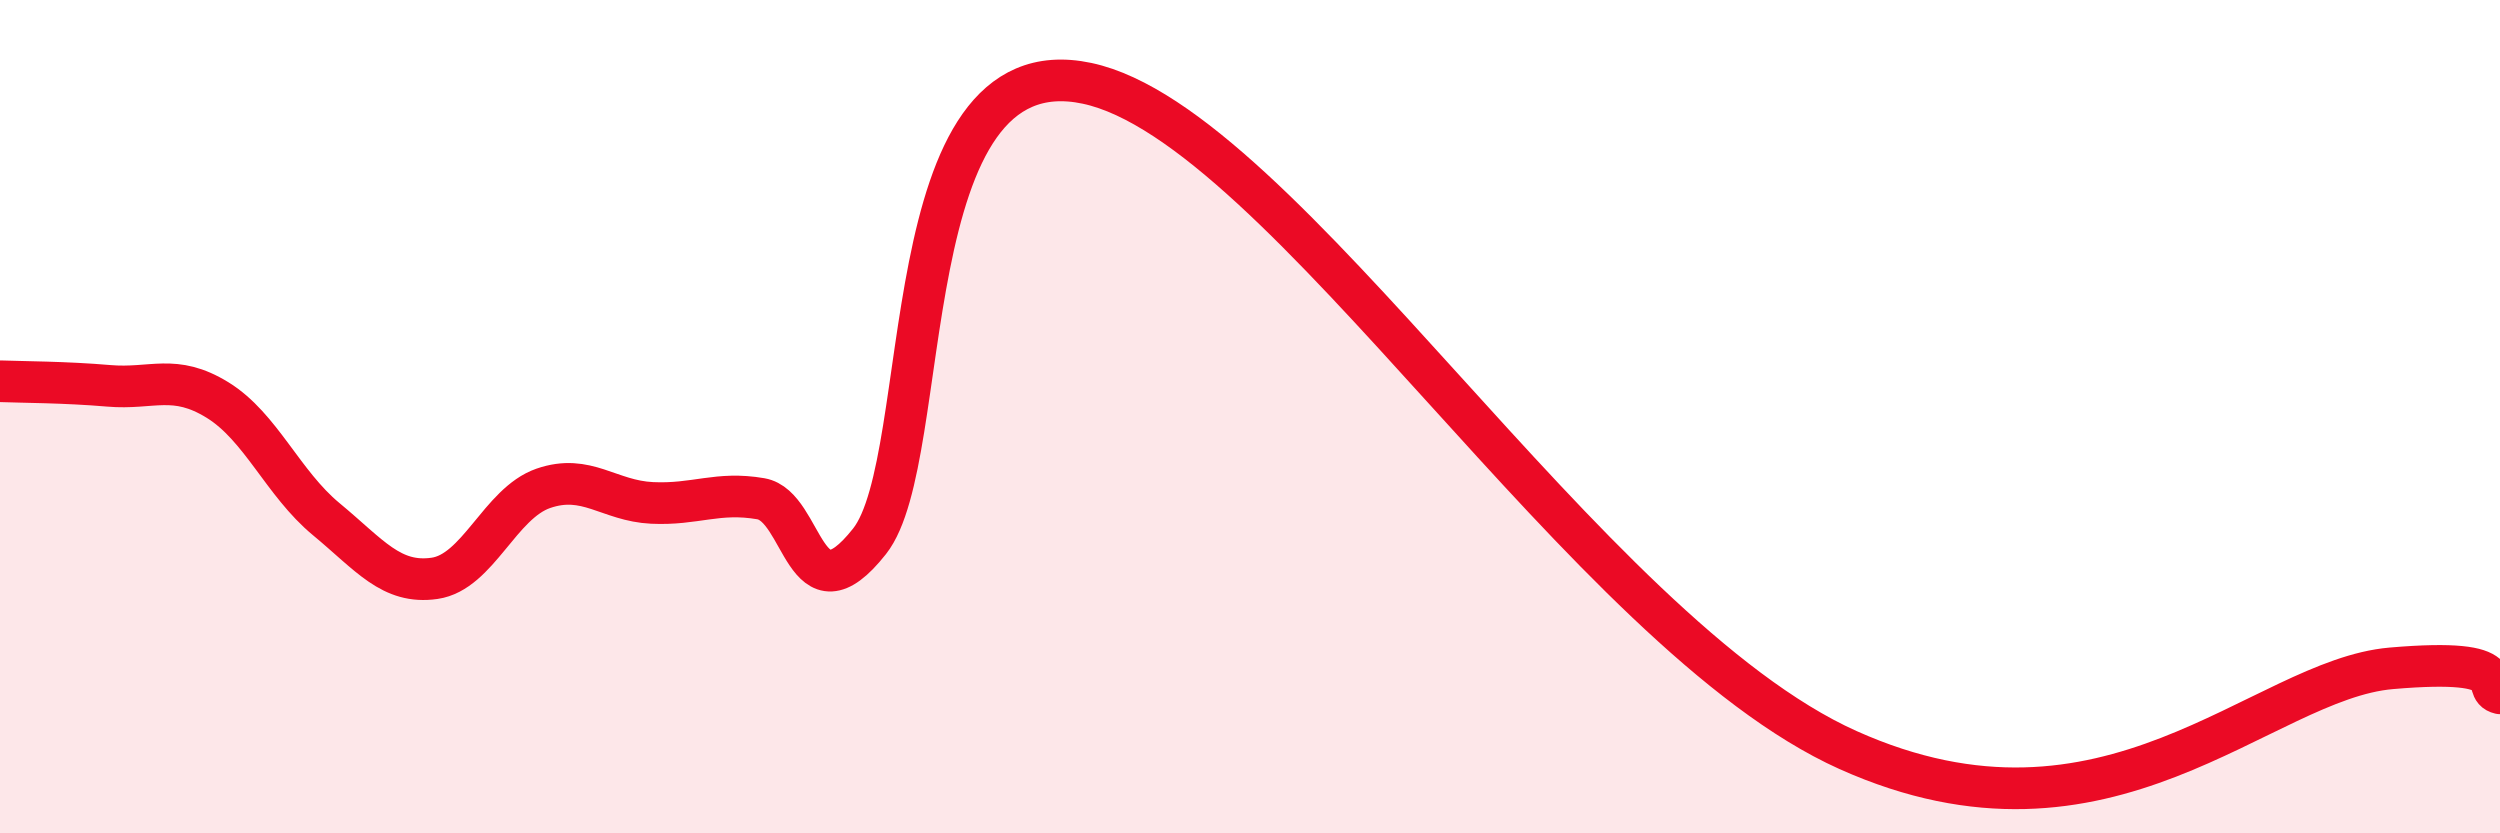 
    <svg width="60" height="20" viewBox="0 0 60 20" xmlns="http://www.w3.org/2000/svg">
      <path
        d="M 0,9.15 C 0.52,9.17 1.57,9.17 2.61,9.26 C 3.65,9.35 4.18,8.96 5.22,9.6 C 6.26,10.24 6.79,11.6 7.83,12.46 C 8.87,13.32 9.39,14.03 10.43,13.88 C 11.47,13.73 12,12.08 13.04,11.72 C 14.08,11.36 14.61,12.02 15.65,12.07 C 16.69,12.12 17.22,11.79 18.26,11.97 C 19.3,12.15 19.3,14.98 20.87,12.99 C 22.44,11 21.39,1 26.09,2 C 30.79,3 38.09,15.19 44.35,18 C 50.61,20.81 54.26,16.31 57.39,16.04 C 60.52,15.77 59.48,16.52 60,16.64L60 20L0 20Z"
        fill="#EB0A25"
        opacity="0.1"
        stroke-linecap="round"
        stroke-linejoin="round"
      />
      <path
        d="M 0,9.15 C 0.52,9.17 1.57,9.17 2.61,9.26 C 3.65,9.35 4.18,8.96 5.22,9.6 C 6.26,10.24 6.79,11.6 7.83,12.46 C 8.87,13.32 9.39,14.03 10.43,13.88 C 11.47,13.73 12,12.08 13.04,11.72 C 14.08,11.36 14.61,12.02 15.65,12.07 C 16.69,12.12 17.22,11.79 18.26,11.97 C 19.3,12.15 19.3,14.98 20.87,12.99 C 22.44,11 21.39,1 26.09,2 C 30.79,3 38.09,15.19 44.35,18 C 50.61,20.81 54.26,16.31 57.39,16.04 C 60.52,15.77 59.48,16.52 60,16.64"
        stroke="#EB0A25"
        stroke-width="1"
        fill="none"
        stroke-linecap="round"
        stroke-linejoin="round"
      />
    </svg>
  